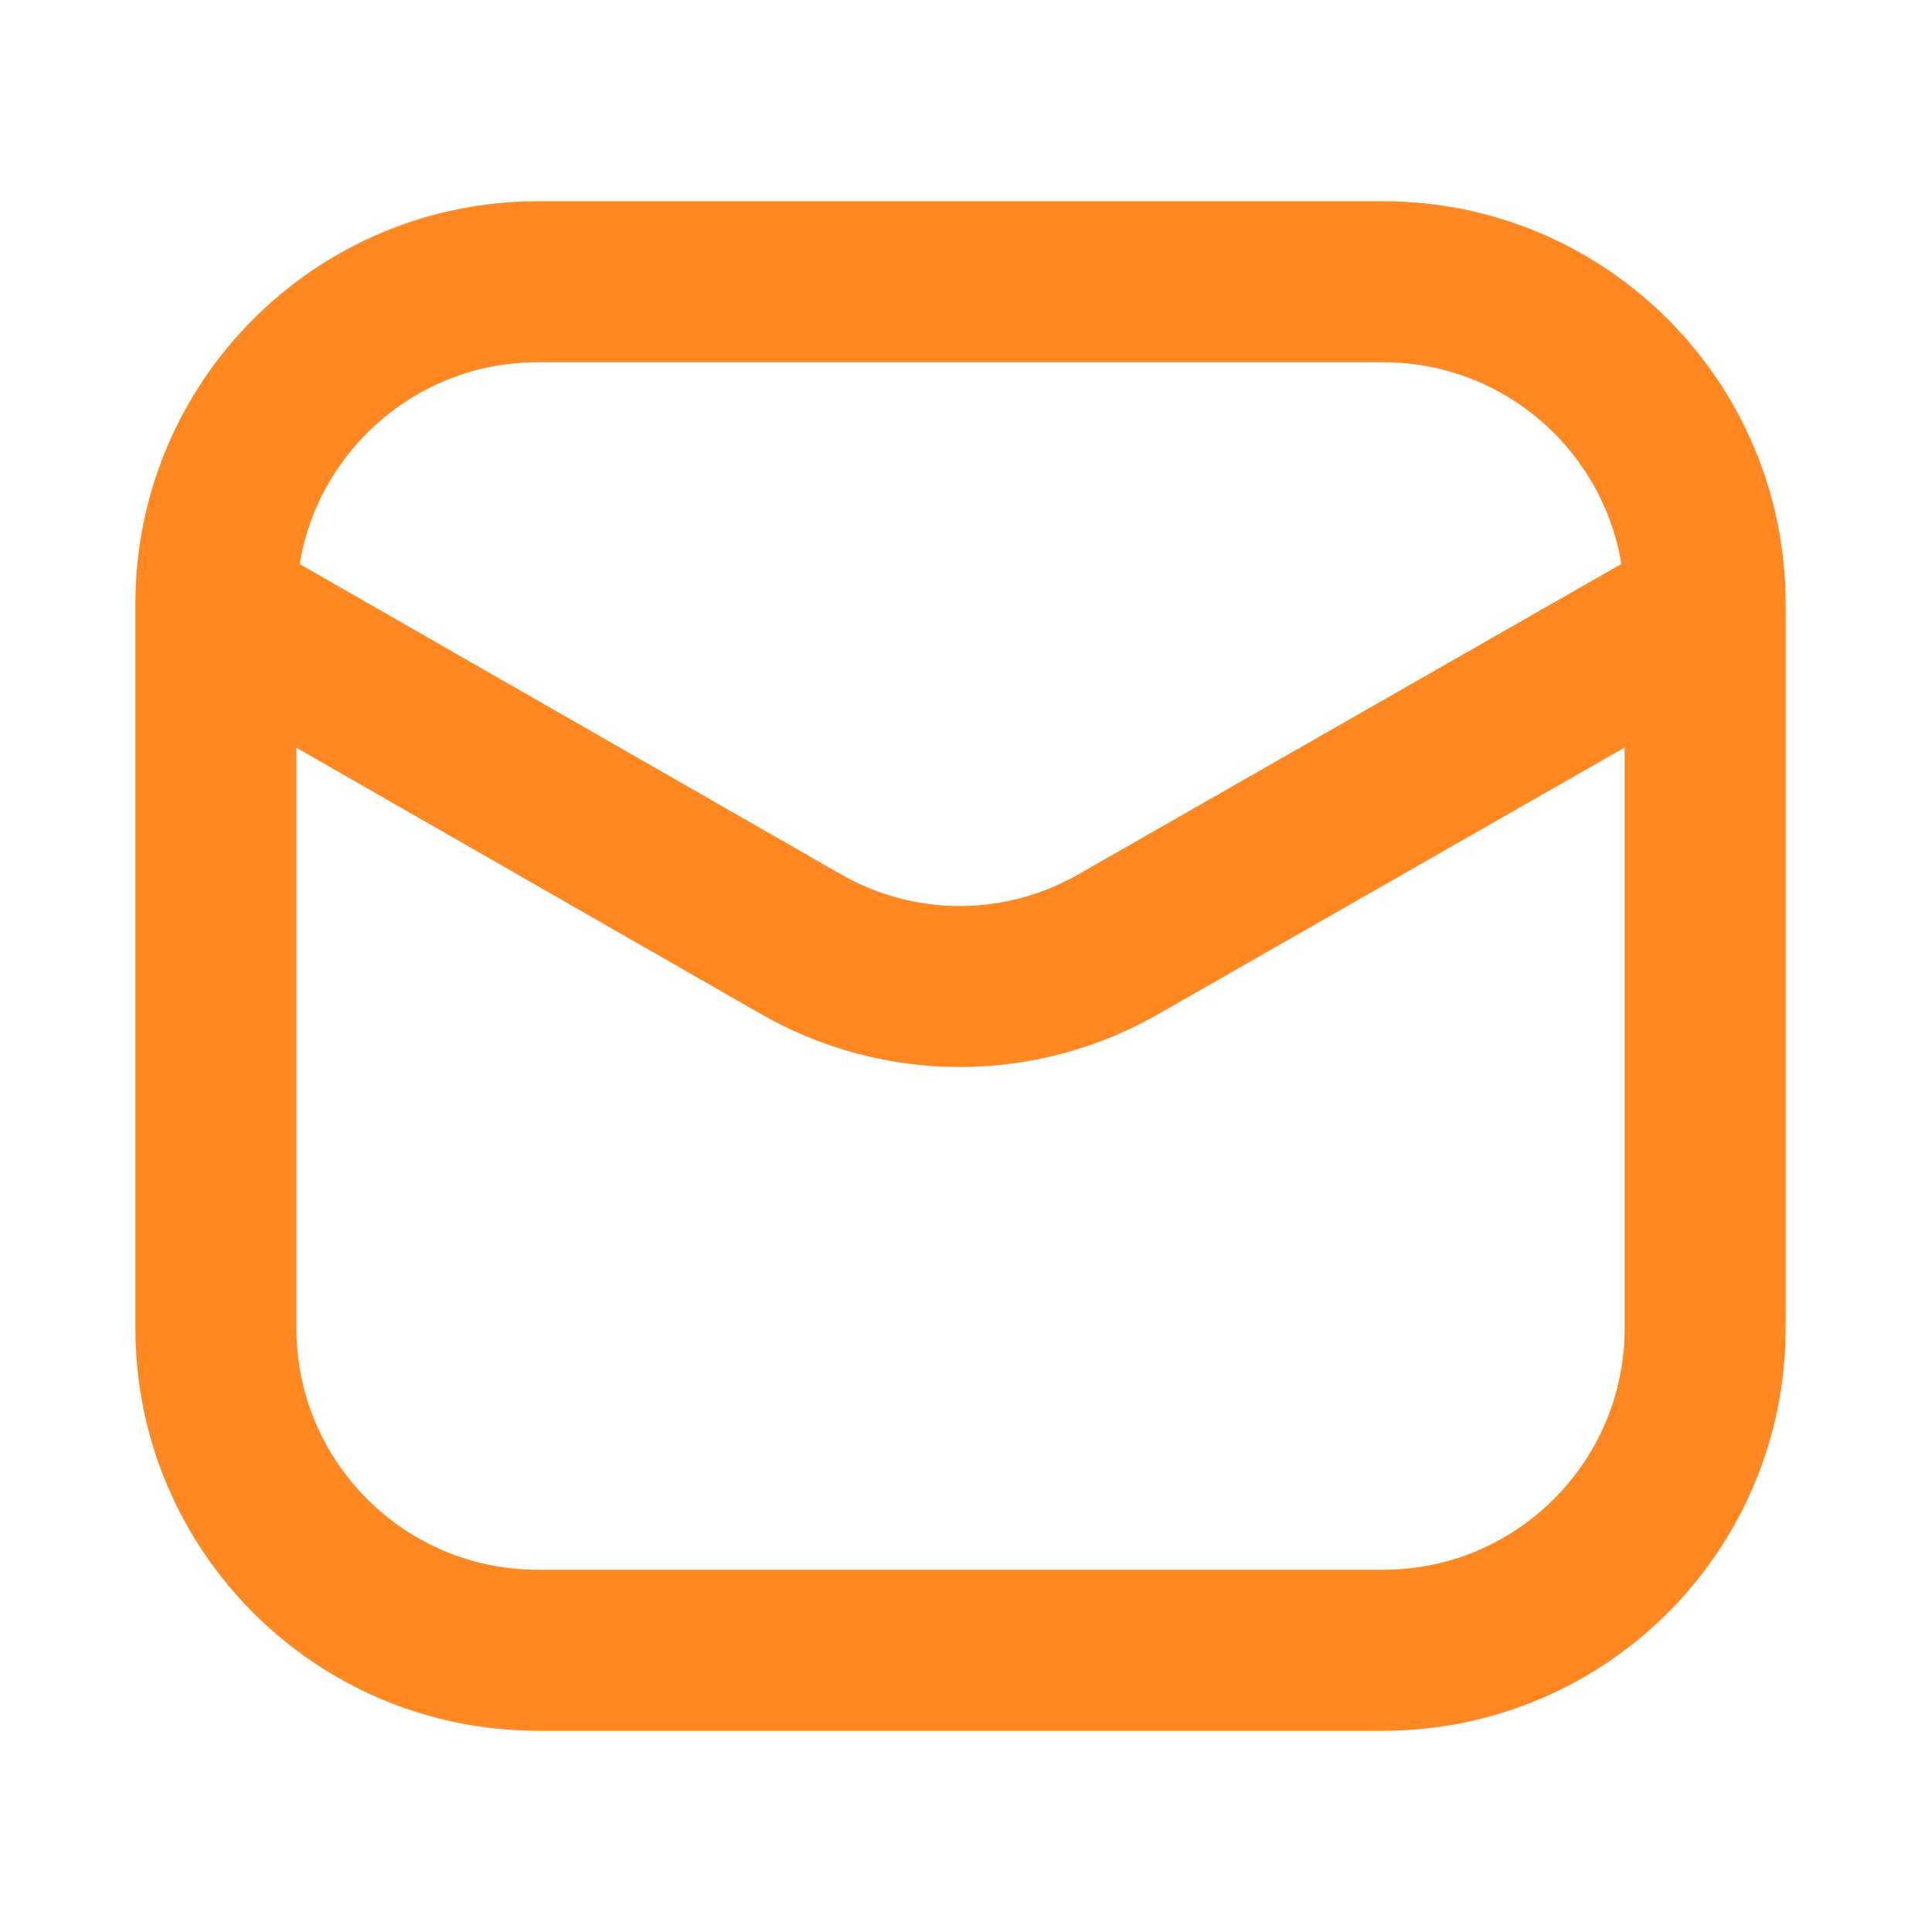 <svg width="24" height="24" viewBox="0 0 24 24" fill="none" xmlns="http://www.w3.org/2000/svg">
<path d="M17.182 3.5H6.682C4.473 3.5 2.682 5.291 2.682 7.5V16.5C2.682 18.709 4.473 20.5 6.682 20.5H17.182C19.391 20.5 21.182 18.709 21.182 16.5V7.5C21.182 5.291 19.391 3.5 17.182 3.5Z" stroke="#FF8823" stroke-width="2"/>
<path d="M2.729 7.59L9.934 11.72C10.538 12.07 11.223 12.255 11.921 12.255C12.62 12.255 13.305 12.07 13.909 11.72L21.134 7.59" stroke="#FF8823" stroke-width="2" stroke-linecap="round" stroke-linejoin="round"/>
</svg>
